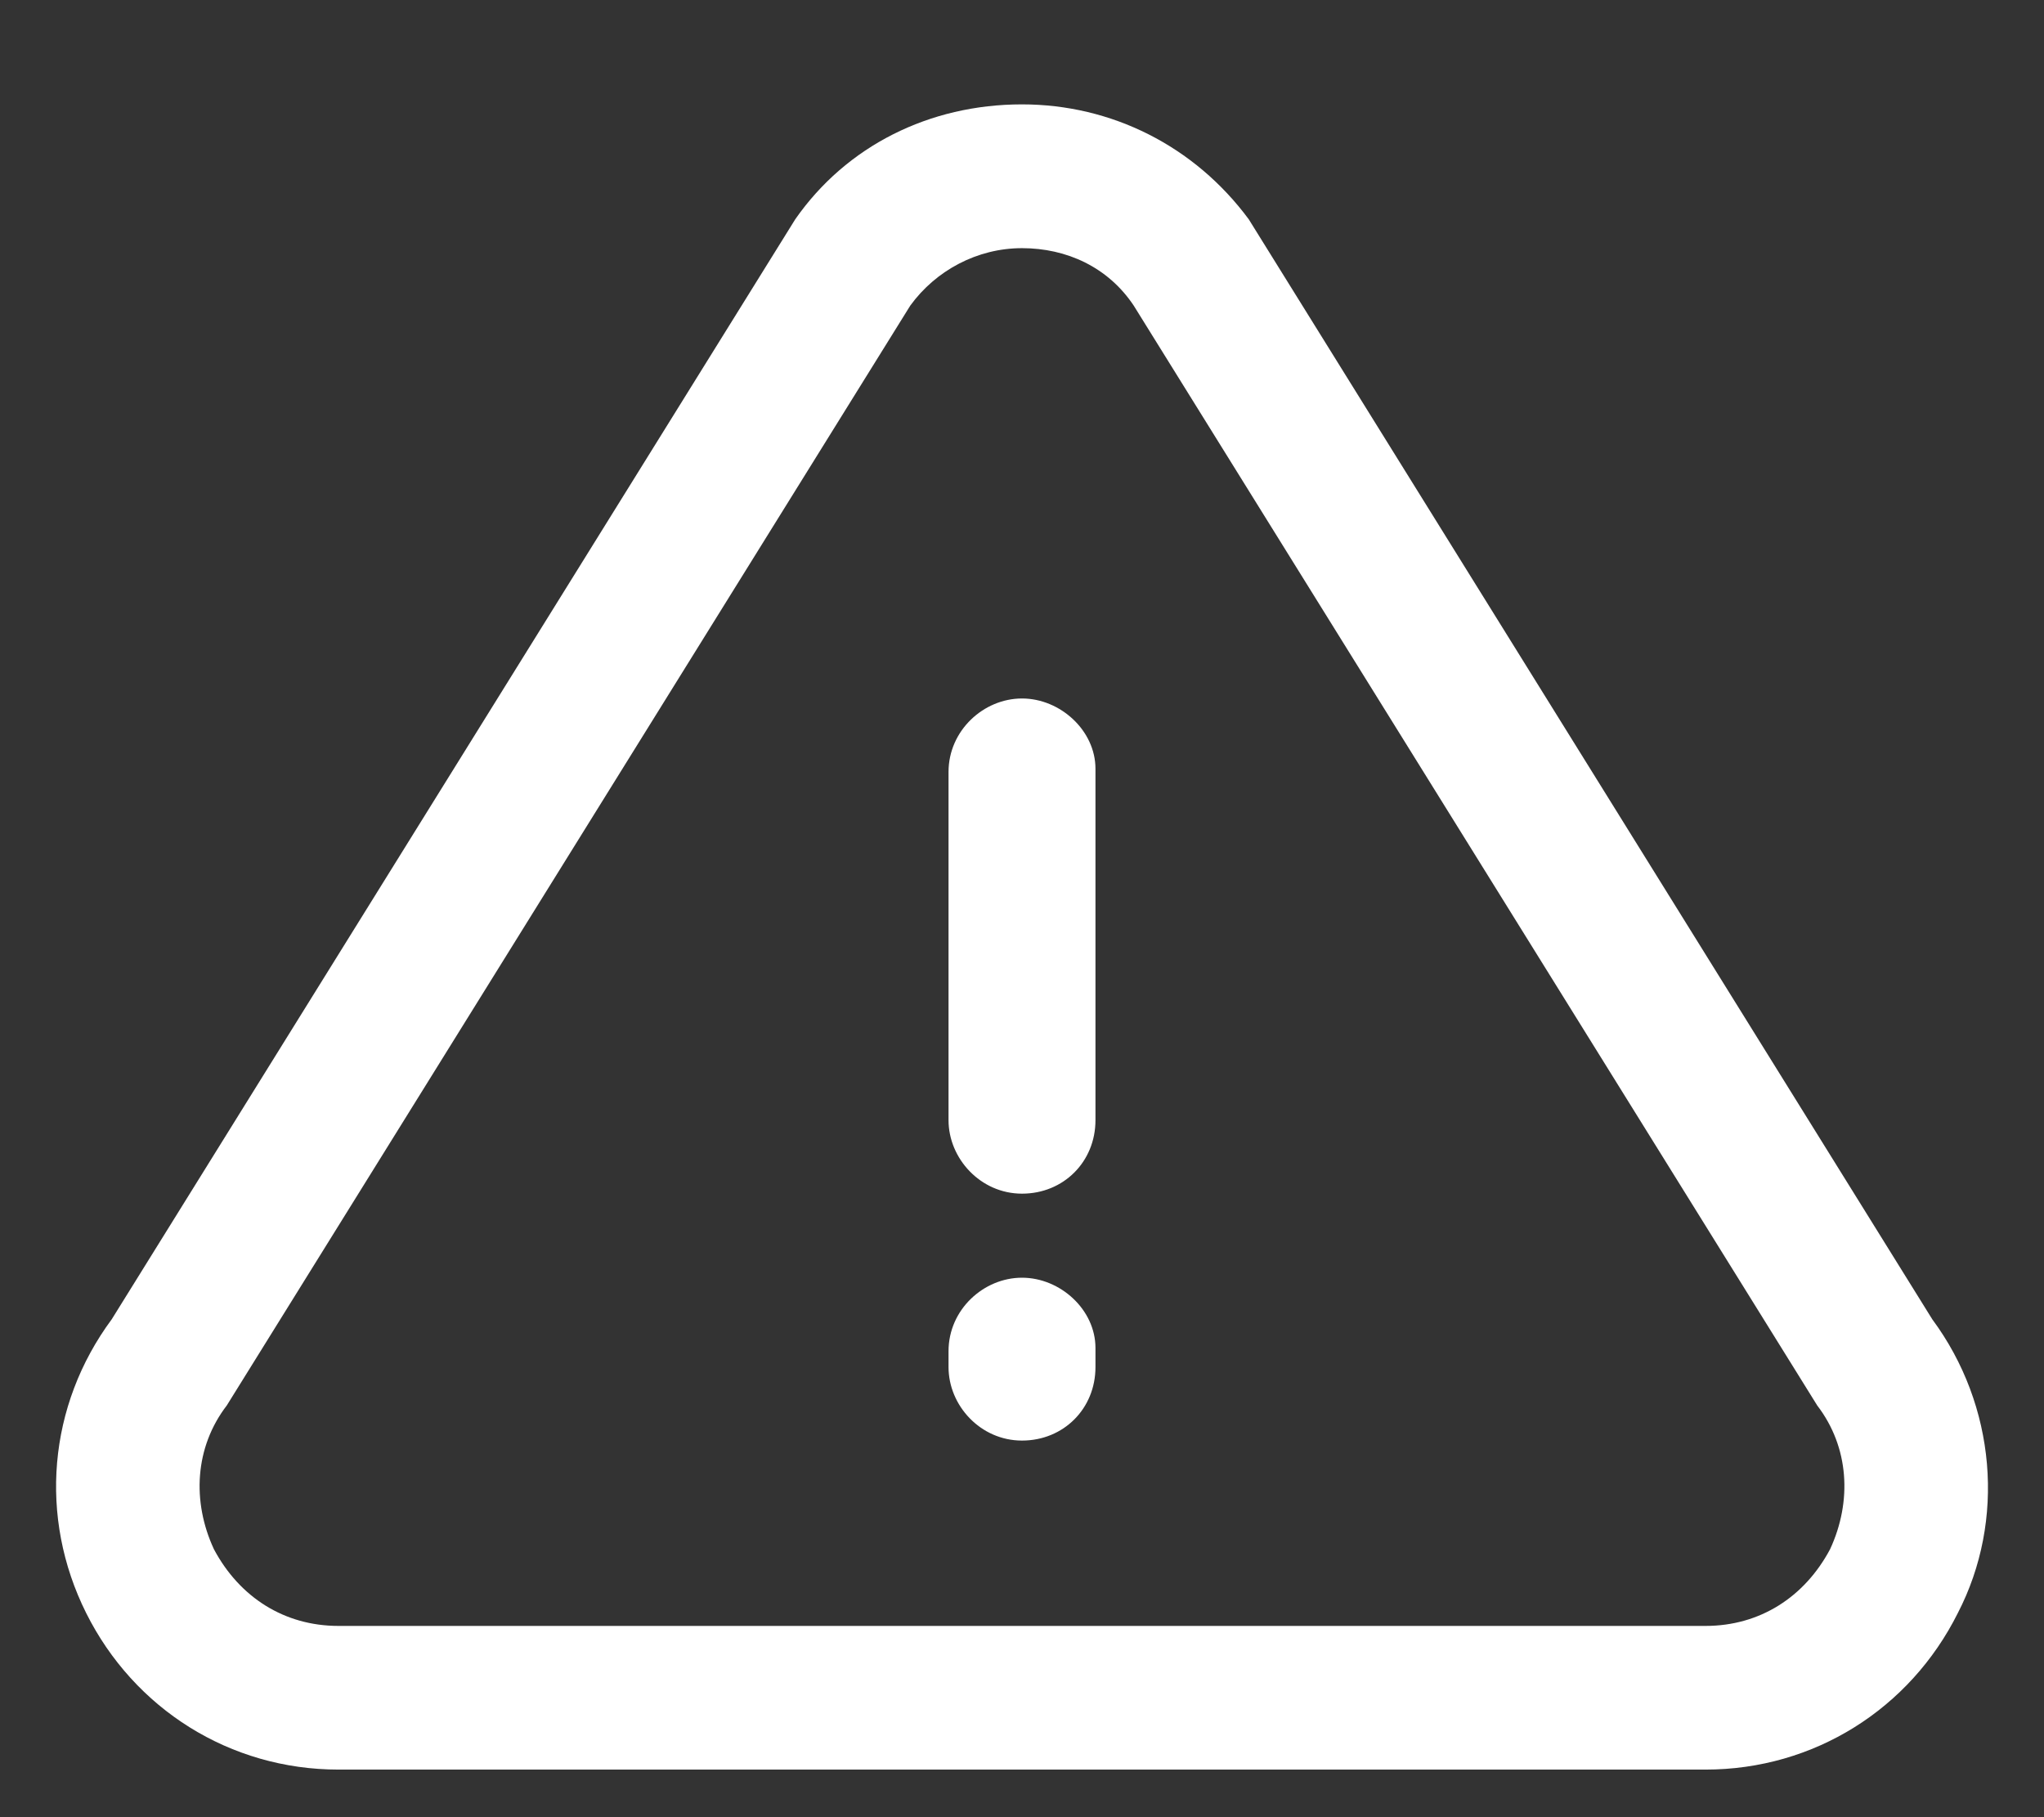 <svg width="18" height="16" viewBox="0 0 18 16" fill="none" xmlns="http://www.w3.org/2000/svg">
<rect x="0" y="0" width="18" height="16" fill="#333333" stroke="none"/>
<g id="Group">
<path id="Vector" d="M17.016 11.616L10.997 1.931C10.519 1.285 9.788 0.919 9 0.919C8.184 0.919 7.453 1.285 7.003 1.931L0.984 11.616C0.422 12.375 0.338 13.36 0.759 14.203C1.181 15.047 2.025 15.581 2.981 15.581H15.019C15.975 15.581 16.819 15.047 17.241 14.203C17.663 13.388 17.578 12.375 17.016 11.616ZM16.116 13.641C15.891 14.063 15.497 14.316 15.019 14.316H2.981C2.503 14.316 2.109 14.063 1.884 13.641C1.688 13.219 1.716 12.741 1.997 12.375L8.016 2.691C8.241 2.381 8.606 2.185 9 2.185C9.394 2.185 9.759 2.353 9.984 2.691L16.003 12.375C16.284 12.741 16.312 13.219 16.116 13.641Z" fill="white"/>
<path id="Vector_2" d="M9 6.15C8.662 6.15 8.353 6.432 8.353 6.797V9.863C8.353 10.2 8.634 10.51 9 10.51C9.366 10.51 9.647 10.229 9.647 9.863V6.769C9.647 6.432 9.337 6.15 9 6.15Z" fill="white"/>
<path id="Vector_3" d="M9 11.25C8.662 11.25 8.353 11.531 8.353 11.897V12.037C8.353 12.375 8.634 12.684 9 12.684C9.366 12.684 9.647 12.403 9.647 12.037V11.869C9.647 11.531 9.337 11.25 9 11.25Z" fill="white"/>
</g>
</svg>
